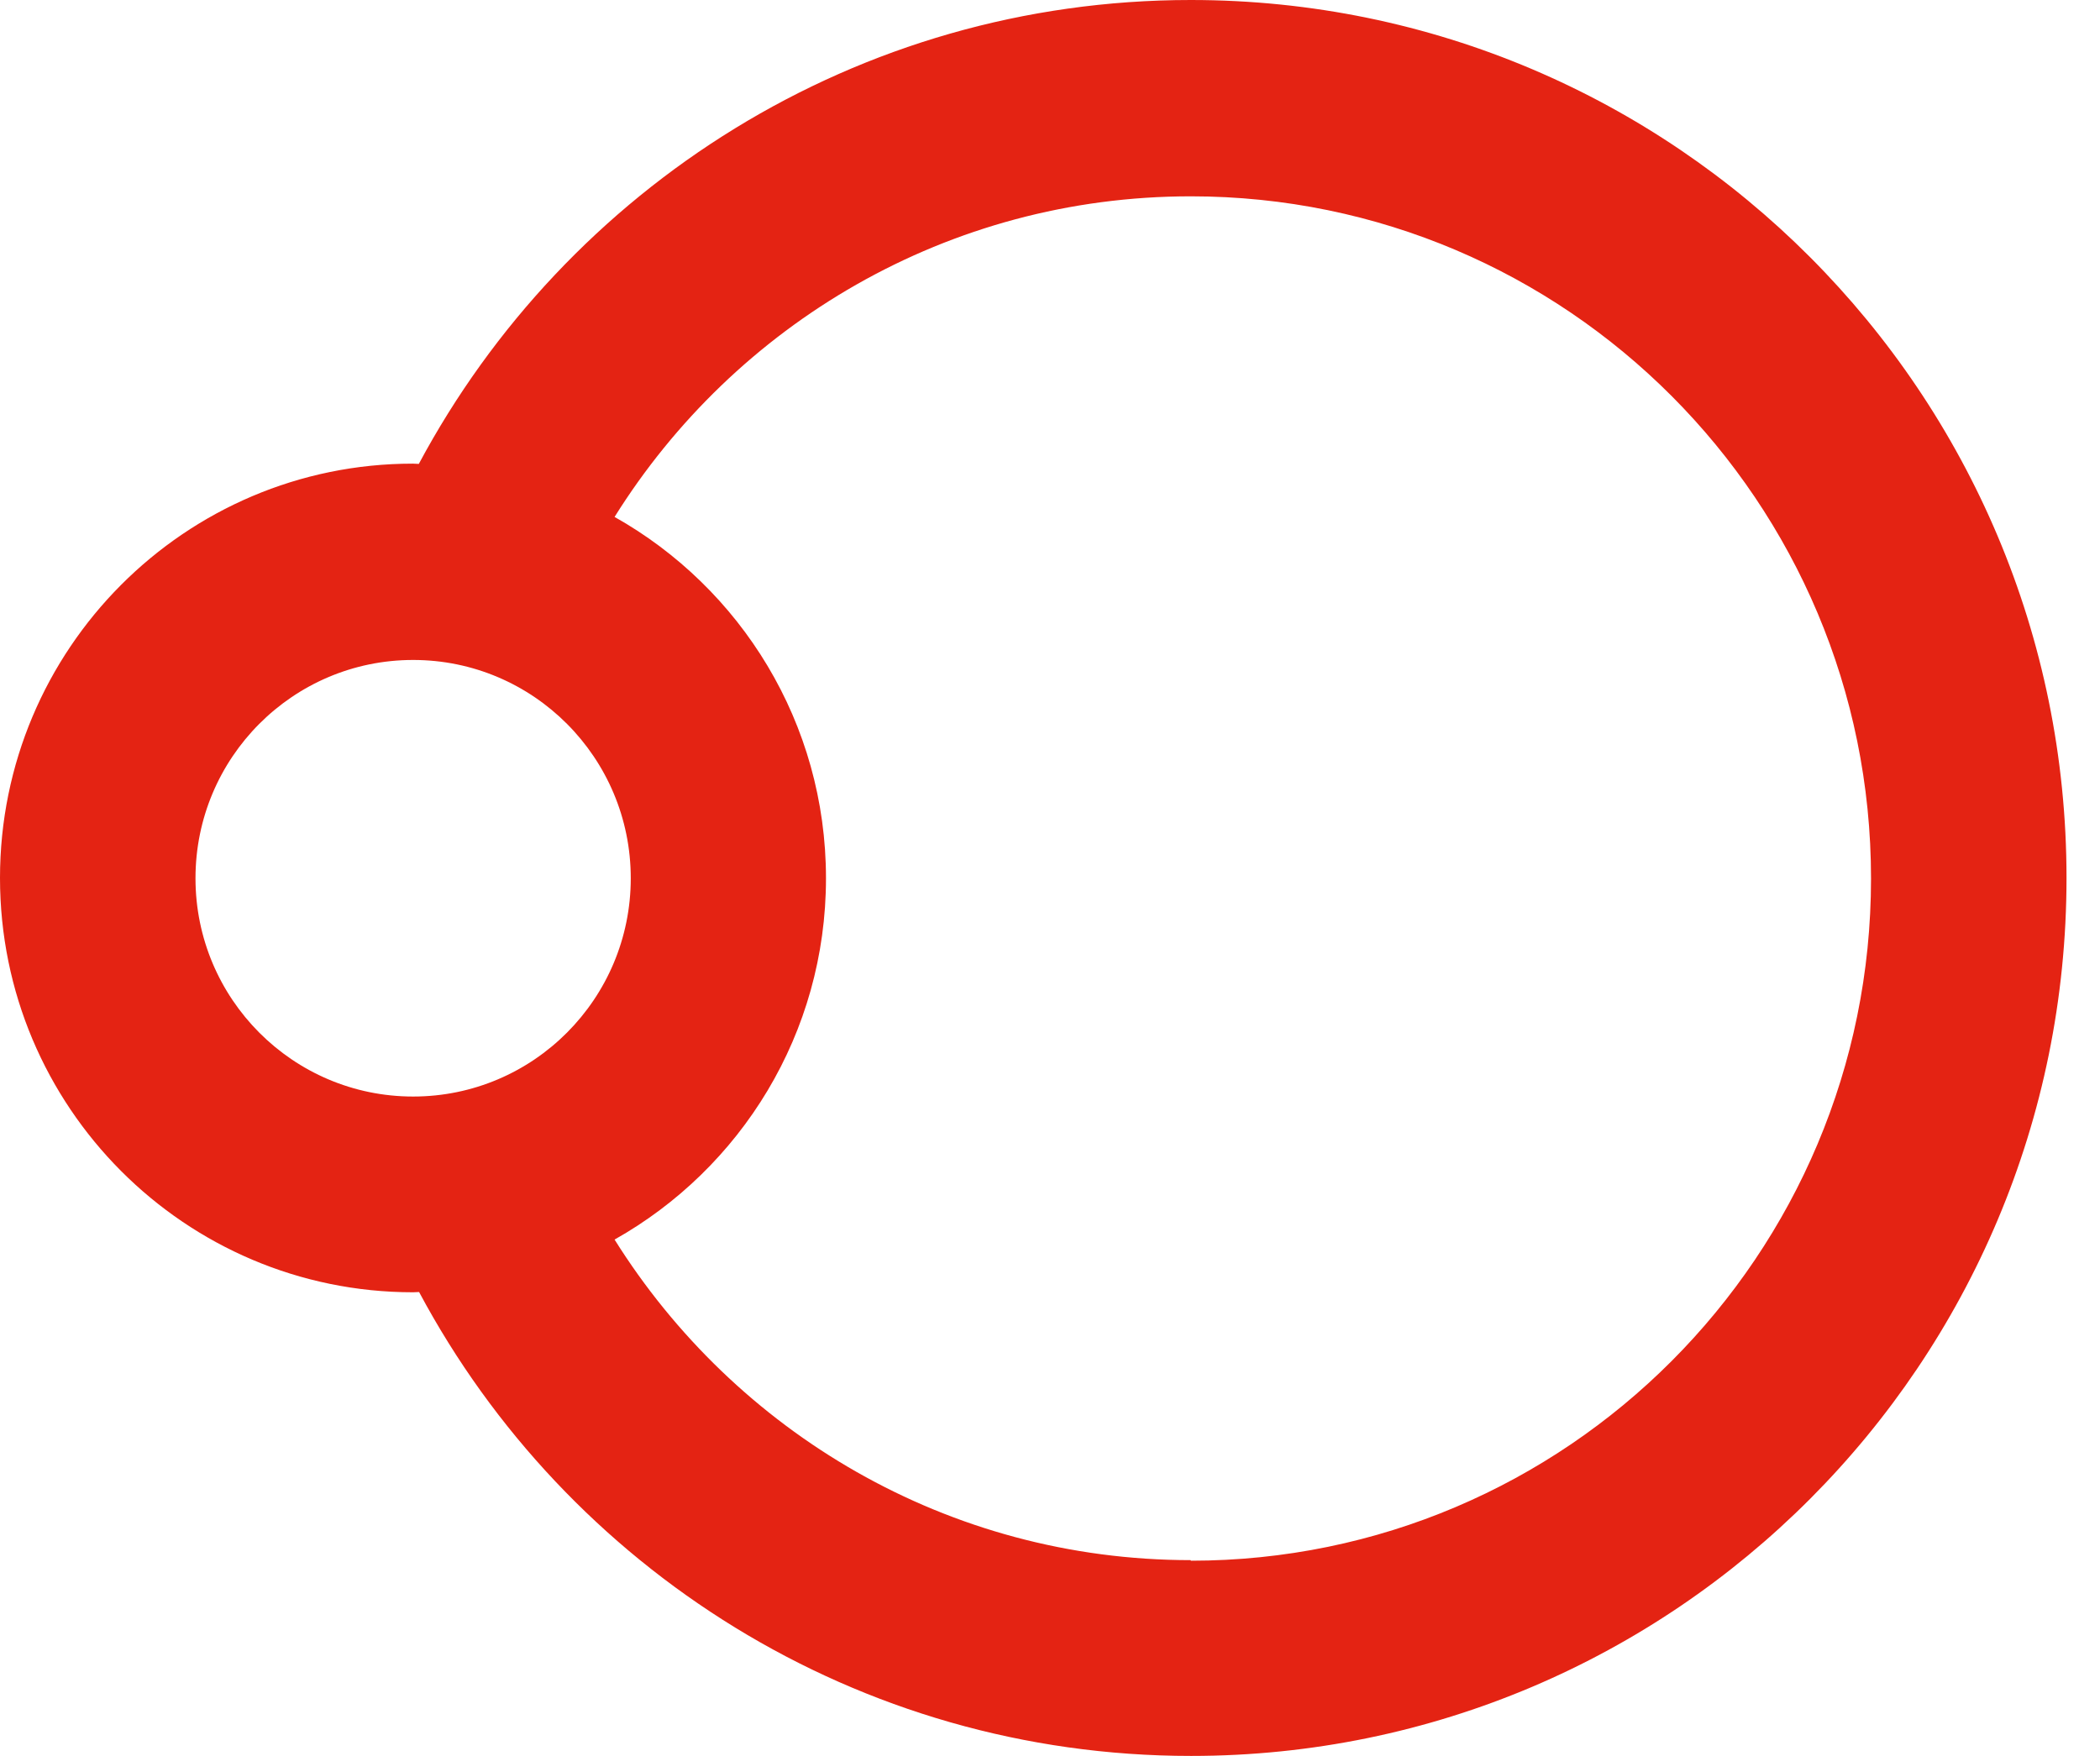 <svg width="55" height="46" viewBox="0 0 55 46" fill="none" xmlns="http://www.w3.org/2000/svg">
<path d="M31.188 40.871C24.818 40.871 19.252 37.512 16.096 32.473C19.4 30.614 21.633 27.076 21.633 23.008C21.633 18.939 19.4 15.4 16.096 13.542C19.244 8.503 24.818 5.143 31.188 5.143C41.026 5.143 49.003 13.146 49.003 23.015C49.003 32.884 41.026 40.886 31.188 40.886M10.82 28.726C7.672 28.726 5.12 26.165 5.12 23.008C5.12 19.85 7.672 17.289 10.82 17.289C13.968 17.289 16.52 19.85 16.52 23.008C16.52 26.165 13.968 28.726 10.82 28.726ZM31.188 0C22.437 0 14.839 4.92 10.969 12.153C10.917 12.153 10.865 12.146 10.813 12.146C4.845 12.146 0 17.006 0 23C0 28.994 4.845 33.854 10.82 33.854C10.872 33.854 10.924 33.847 10.976 33.847C14.839 41.081 22.444 46 31.195 46C43.861 46 54.123 35.706 54.123 23C54.123 10.294 43.854 0 31.188 0Z" fill="#E42313"/>
</svg>

